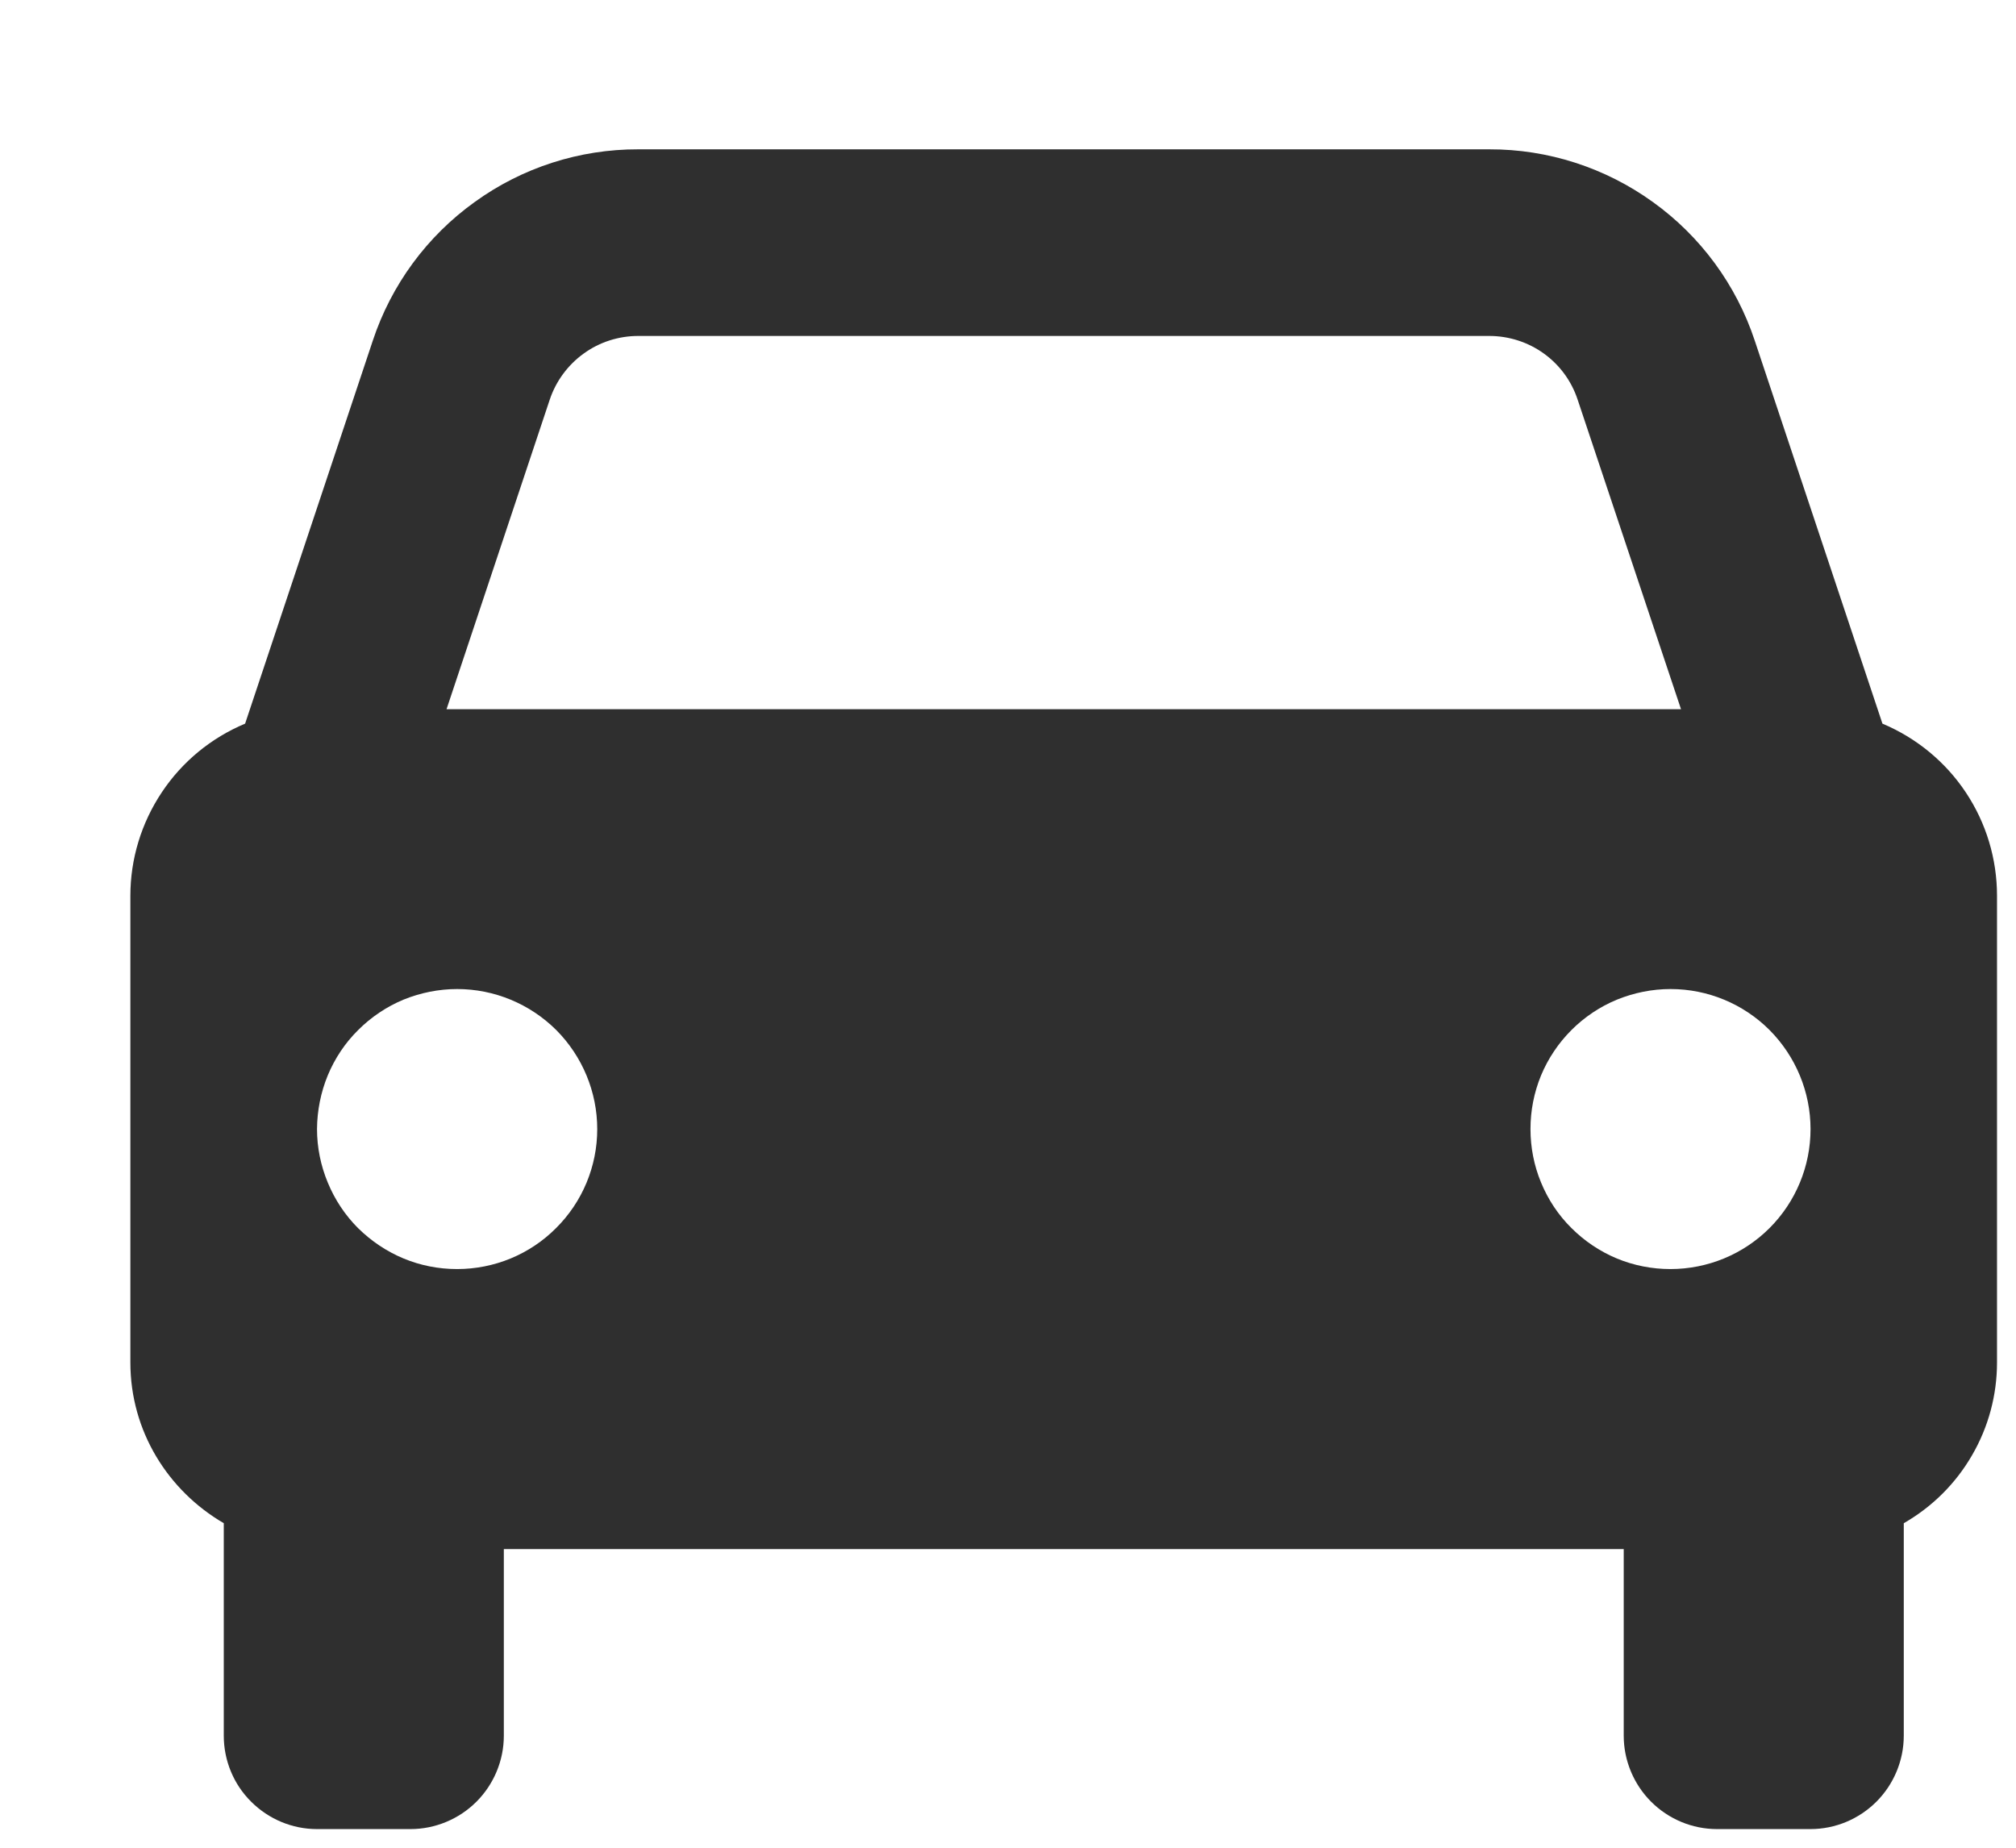 <?xml version="1.0" encoding="UTF-8"?> <svg xmlns="http://www.w3.org/2000/svg" width="12" height="11" viewBox="0 0 12 11" fill="none"><path d="M11.205 4.308L10.445 2.028C10.335 1.696 10.123 1.407 9.839 1.203C9.555 0.998 9.214 0.888 8.865 0.889H3.799C3.449 0.888 3.108 0.998 2.825 1.203C2.541 1.407 2.329 1.696 2.219 2.028L1.459 4.308C1.256 4.393 1.084 4.535 0.963 4.717C0.841 4.9 0.776 5.114 0.776 5.333V8.111C0.776 8.521 1.001 8.875 1.332 9.068V10.333C1.332 10.48 1.39 10.622 1.495 10.726C1.599 10.83 1.74 10.889 1.887 10.889H2.443C2.59 10.889 2.732 10.83 2.836 10.726C2.94 10.622 2.999 10.48 2.999 10.333V9.222H9.665V10.333C9.665 10.48 9.724 10.622 9.828 10.726C9.932 10.83 10.073 10.889 10.221 10.889H10.776C10.924 10.889 11.065 10.83 11.169 10.726C11.273 10.622 11.332 10.48 11.332 10.333V9.068C11.501 8.971 11.641 8.832 11.738 8.664C11.836 8.496 11.887 8.305 11.887 8.111V5.333C11.887 5.114 11.823 4.9 11.701 4.717C11.58 4.535 11.407 4.393 11.205 4.308ZM3.799 2H8.864C9.104 2 9.316 2.152 9.391 2.38L10.006 4.222H2.658L3.272 2.38C3.309 2.269 3.38 2.173 3.474 2.105C3.569 2.036 3.683 2 3.799 2ZM2.721 7.555C2.611 7.555 2.503 7.534 2.402 7.492C2.301 7.45 2.209 7.388 2.131 7.311C2.054 7.234 1.993 7.142 1.951 7.04C1.909 6.939 1.887 6.831 1.887 6.721C1.888 6.612 1.909 6.504 1.951 6.402C1.993 6.301 2.054 6.209 2.132 6.132C2.209 6.055 2.301 5.993 2.402 5.951C2.503 5.91 2.612 5.888 2.721 5.888C2.942 5.888 3.154 5.976 3.311 6.132C3.467 6.289 3.555 6.501 3.555 6.722C3.555 6.943 3.467 7.155 3.31 7.311C3.154 7.468 2.942 7.555 2.721 7.555ZM9.943 7.555C9.834 7.555 9.725 7.534 9.624 7.492C9.523 7.45 9.431 7.388 9.354 7.311C9.276 7.234 9.215 7.142 9.173 7.04C9.131 6.939 9.11 6.831 9.11 6.721C9.11 6.612 9.131 6.504 9.173 6.402C9.215 6.301 9.277 6.209 9.354 6.132C9.431 6.055 9.523 5.993 9.625 5.951C9.726 5.91 9.834 5.888 9.944 5.888C10.165 5.888 10.377 5.976 10.533 6.132C10.689 6.289 10.777 6.501 10.777 6.722C10.777 6.943 10.689 7.155 10.533 7.311C10.376 7.468 10.164 7.555 9.943 7.555Z" fill="#2F2F2F"></path></svg> 